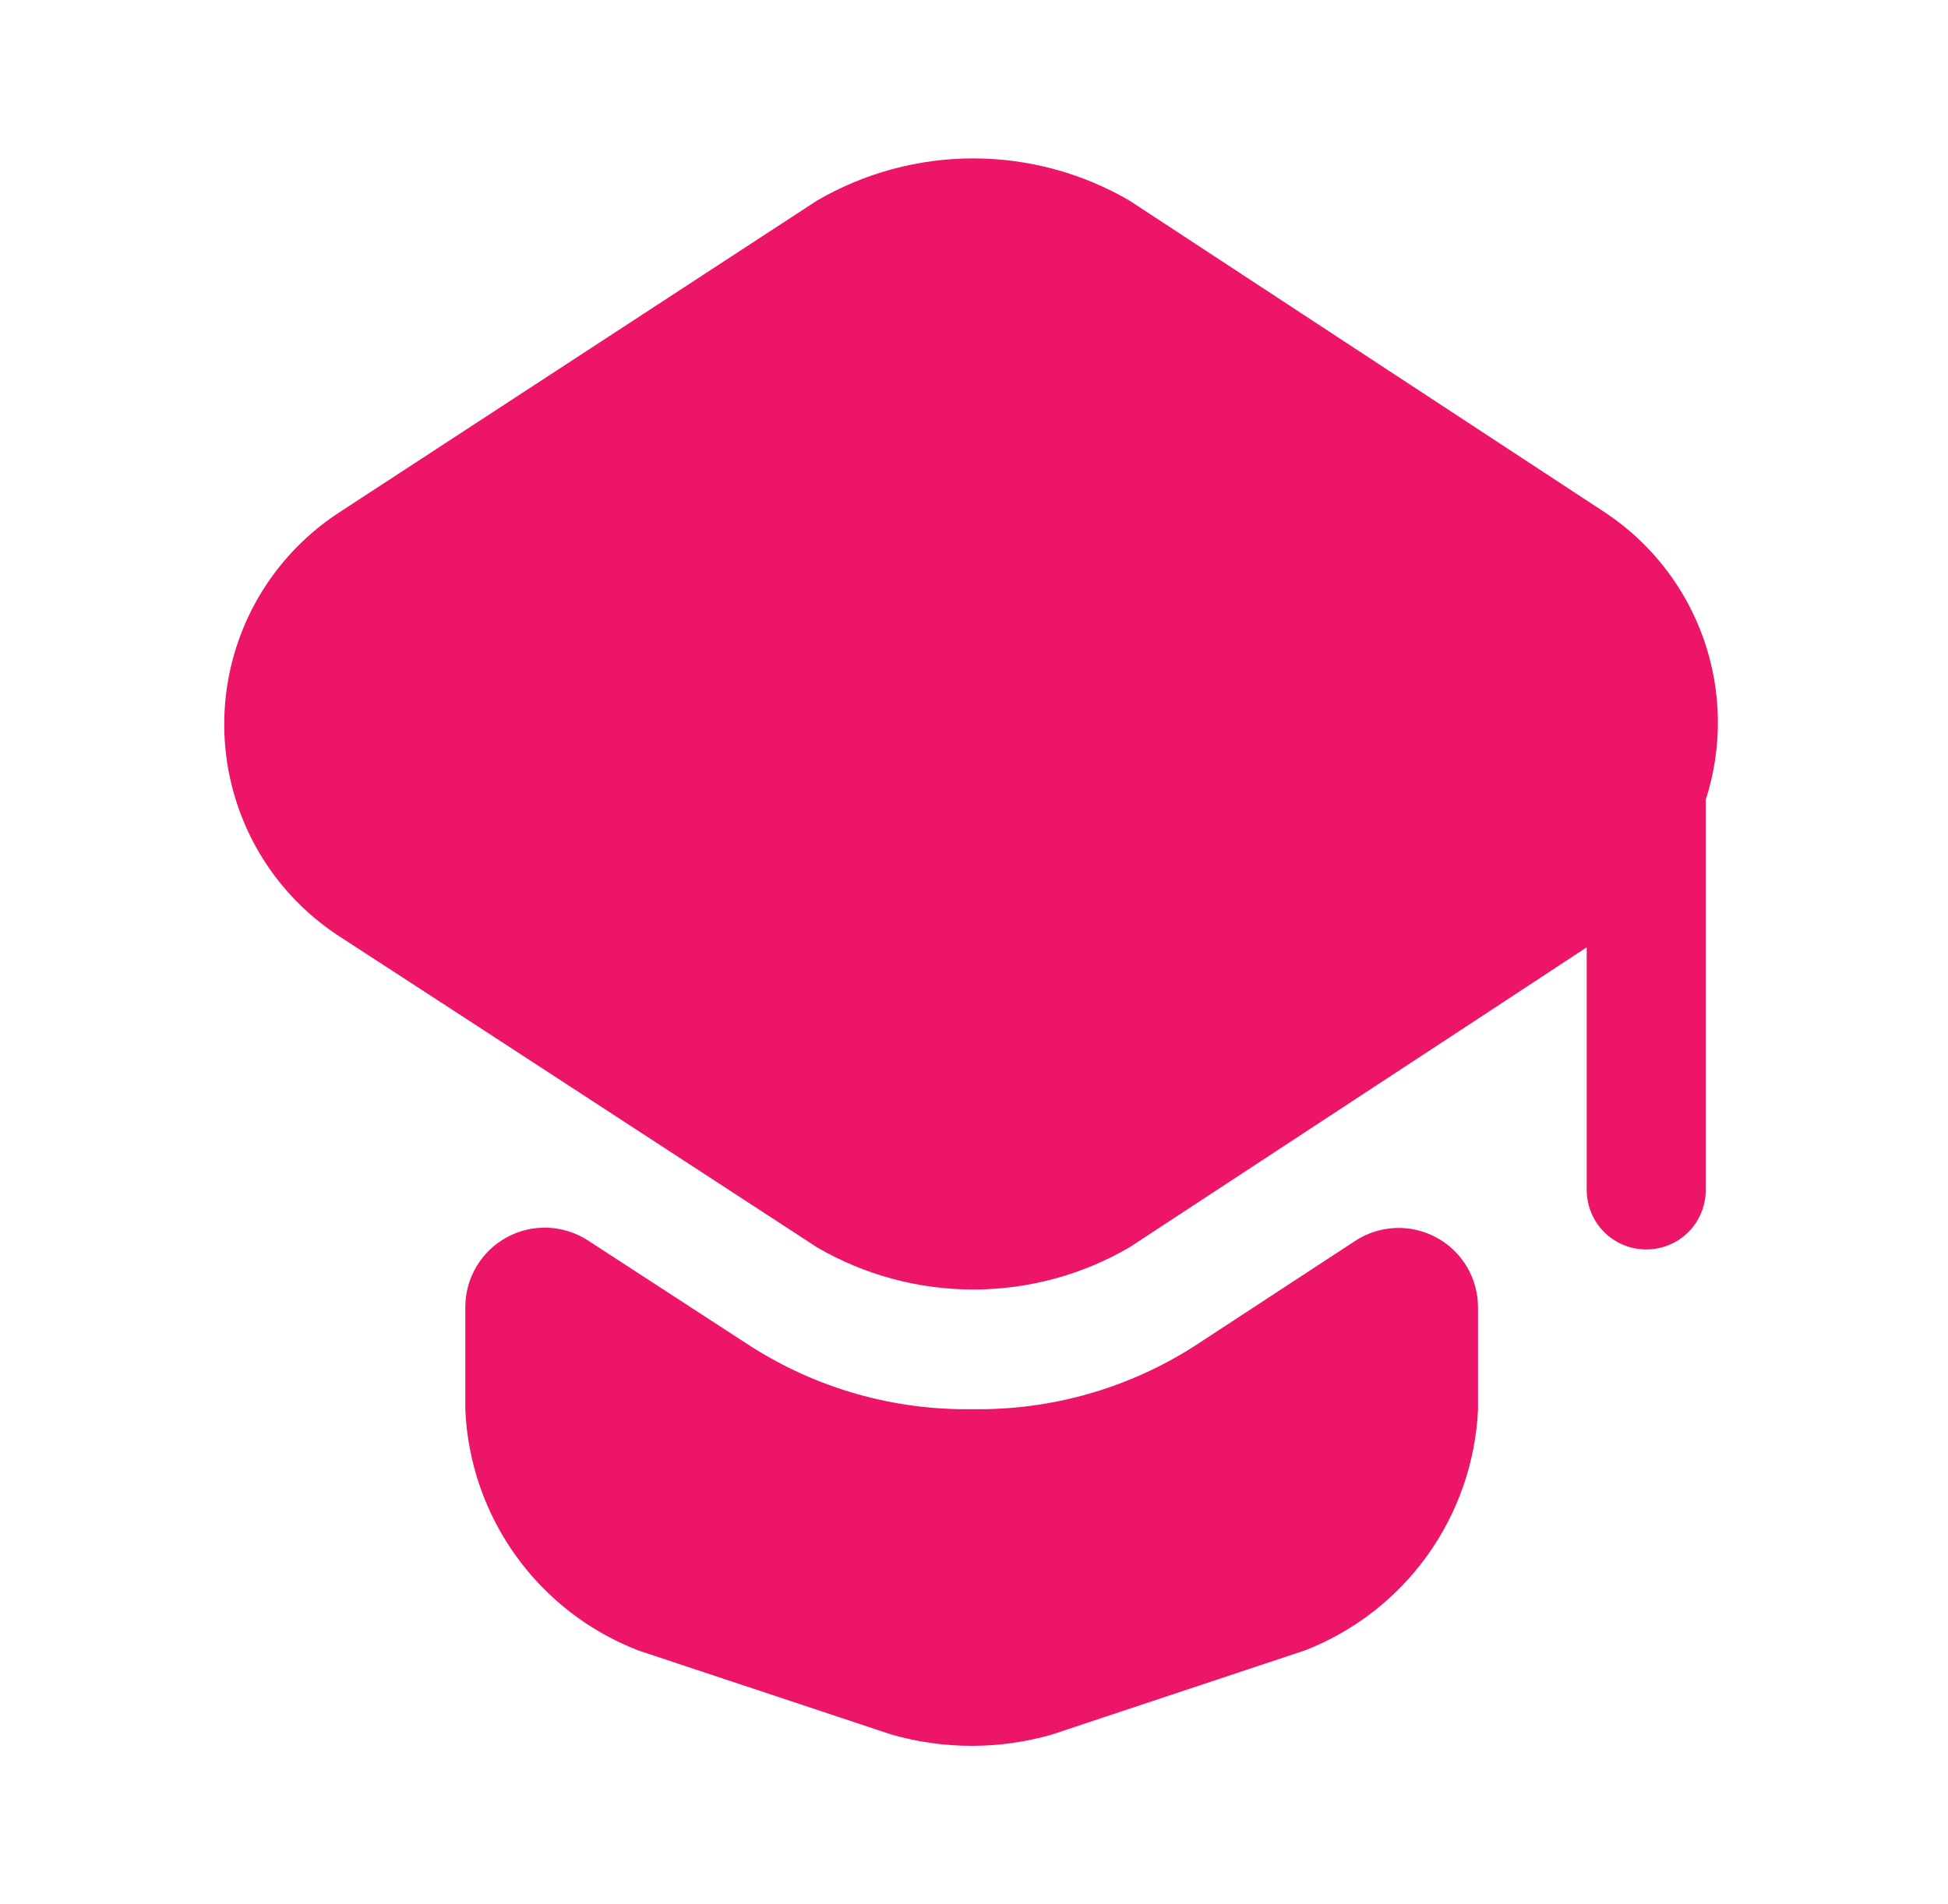<svg width="45" height="44" viewBox="0 0 45 44" fill="none" xmlns="http://www.w3.org/2000/svg">
<g clip-path="url(#clip0_1694_2383)">
<path d="M31.301 28.674C31.578 28.491 31.899 28.387 32.231 28.373C32.562 28.359 32.891 28.435 33.183 28.593C33.474 28.751 33.718 28.985 33.887 29.271C34.056 29.556 34.144 29.882 34.143 30.214V32.577C34.085 33.79 33.676 34.961 32.967 35.946C32.258 36.932 31.278 37.691 30.146 38.132L24.298 40.077C23.088 40.425 21.804 40.425 20.594 40.077L14.746 38.134C13.612 37.696 12.63 36.938 11.92 35.951C11.21 34.964 10.803 33.791 10.749 32.577V30.194C10.75 29.865 10.839 29.543 11.008 29.26C11.176 28.978 11.417 28.746 11.706 28.589C11.994 28.431 12.32 28.355 12.648 28.366C12.977 28.378 13.296 28.478 13.573 28.655L17.349 31.11C18.876 32.083 20.654 32.587 22.464 32.559C24.274 32.587 26.053 32.083 27.579 31.11L31.301 28.674Z" fill="#ED1568"/>
<path d="M37.081 11.843L26.094 4.636C24.998 3.997 23.752 3.66 22.483 3.66C21.213 3.66 19.967 3.997 18.871 4.636L7.834 11.841C7.019 12.372 6.35 13.098 5.886 13.952C5.423 14.807 5.18 15.764 5.18 16.736C5.18 17.709 5.423 18.666 5.886 19.521C6.35 20.375 7.019 21.101 7.834 21.631L10.768 23.538L18.871 28.818C19.967 29.458 21.213 29.794 22.483 29.794C23.752 29.794 24.998 29.458 26.094 28.818L34.143 23.538L36.654 21.888V27.494C36.654 27.859 36.799 28.209 37.057 28.467C37.315 28.725 37.665 28.869 38.029 28.869C38.394 28.869 38.744 28.725 39.002 28.467C39.259 28.209 39.404 27.859 39.404 27.494V18.478C39.793 17.27 39.777 15.968 39.358 14.771C38.938 13.573 38.139 12.545 37.081 11.843Z" fill="#ED1568"/>
</g>
<defs>
<clipPath id="clip0_1694_2383">
<rect width="44" height="44" fill="white" transform="translate(0.446)"/>
</clipPath>
</defs>
</svg>
